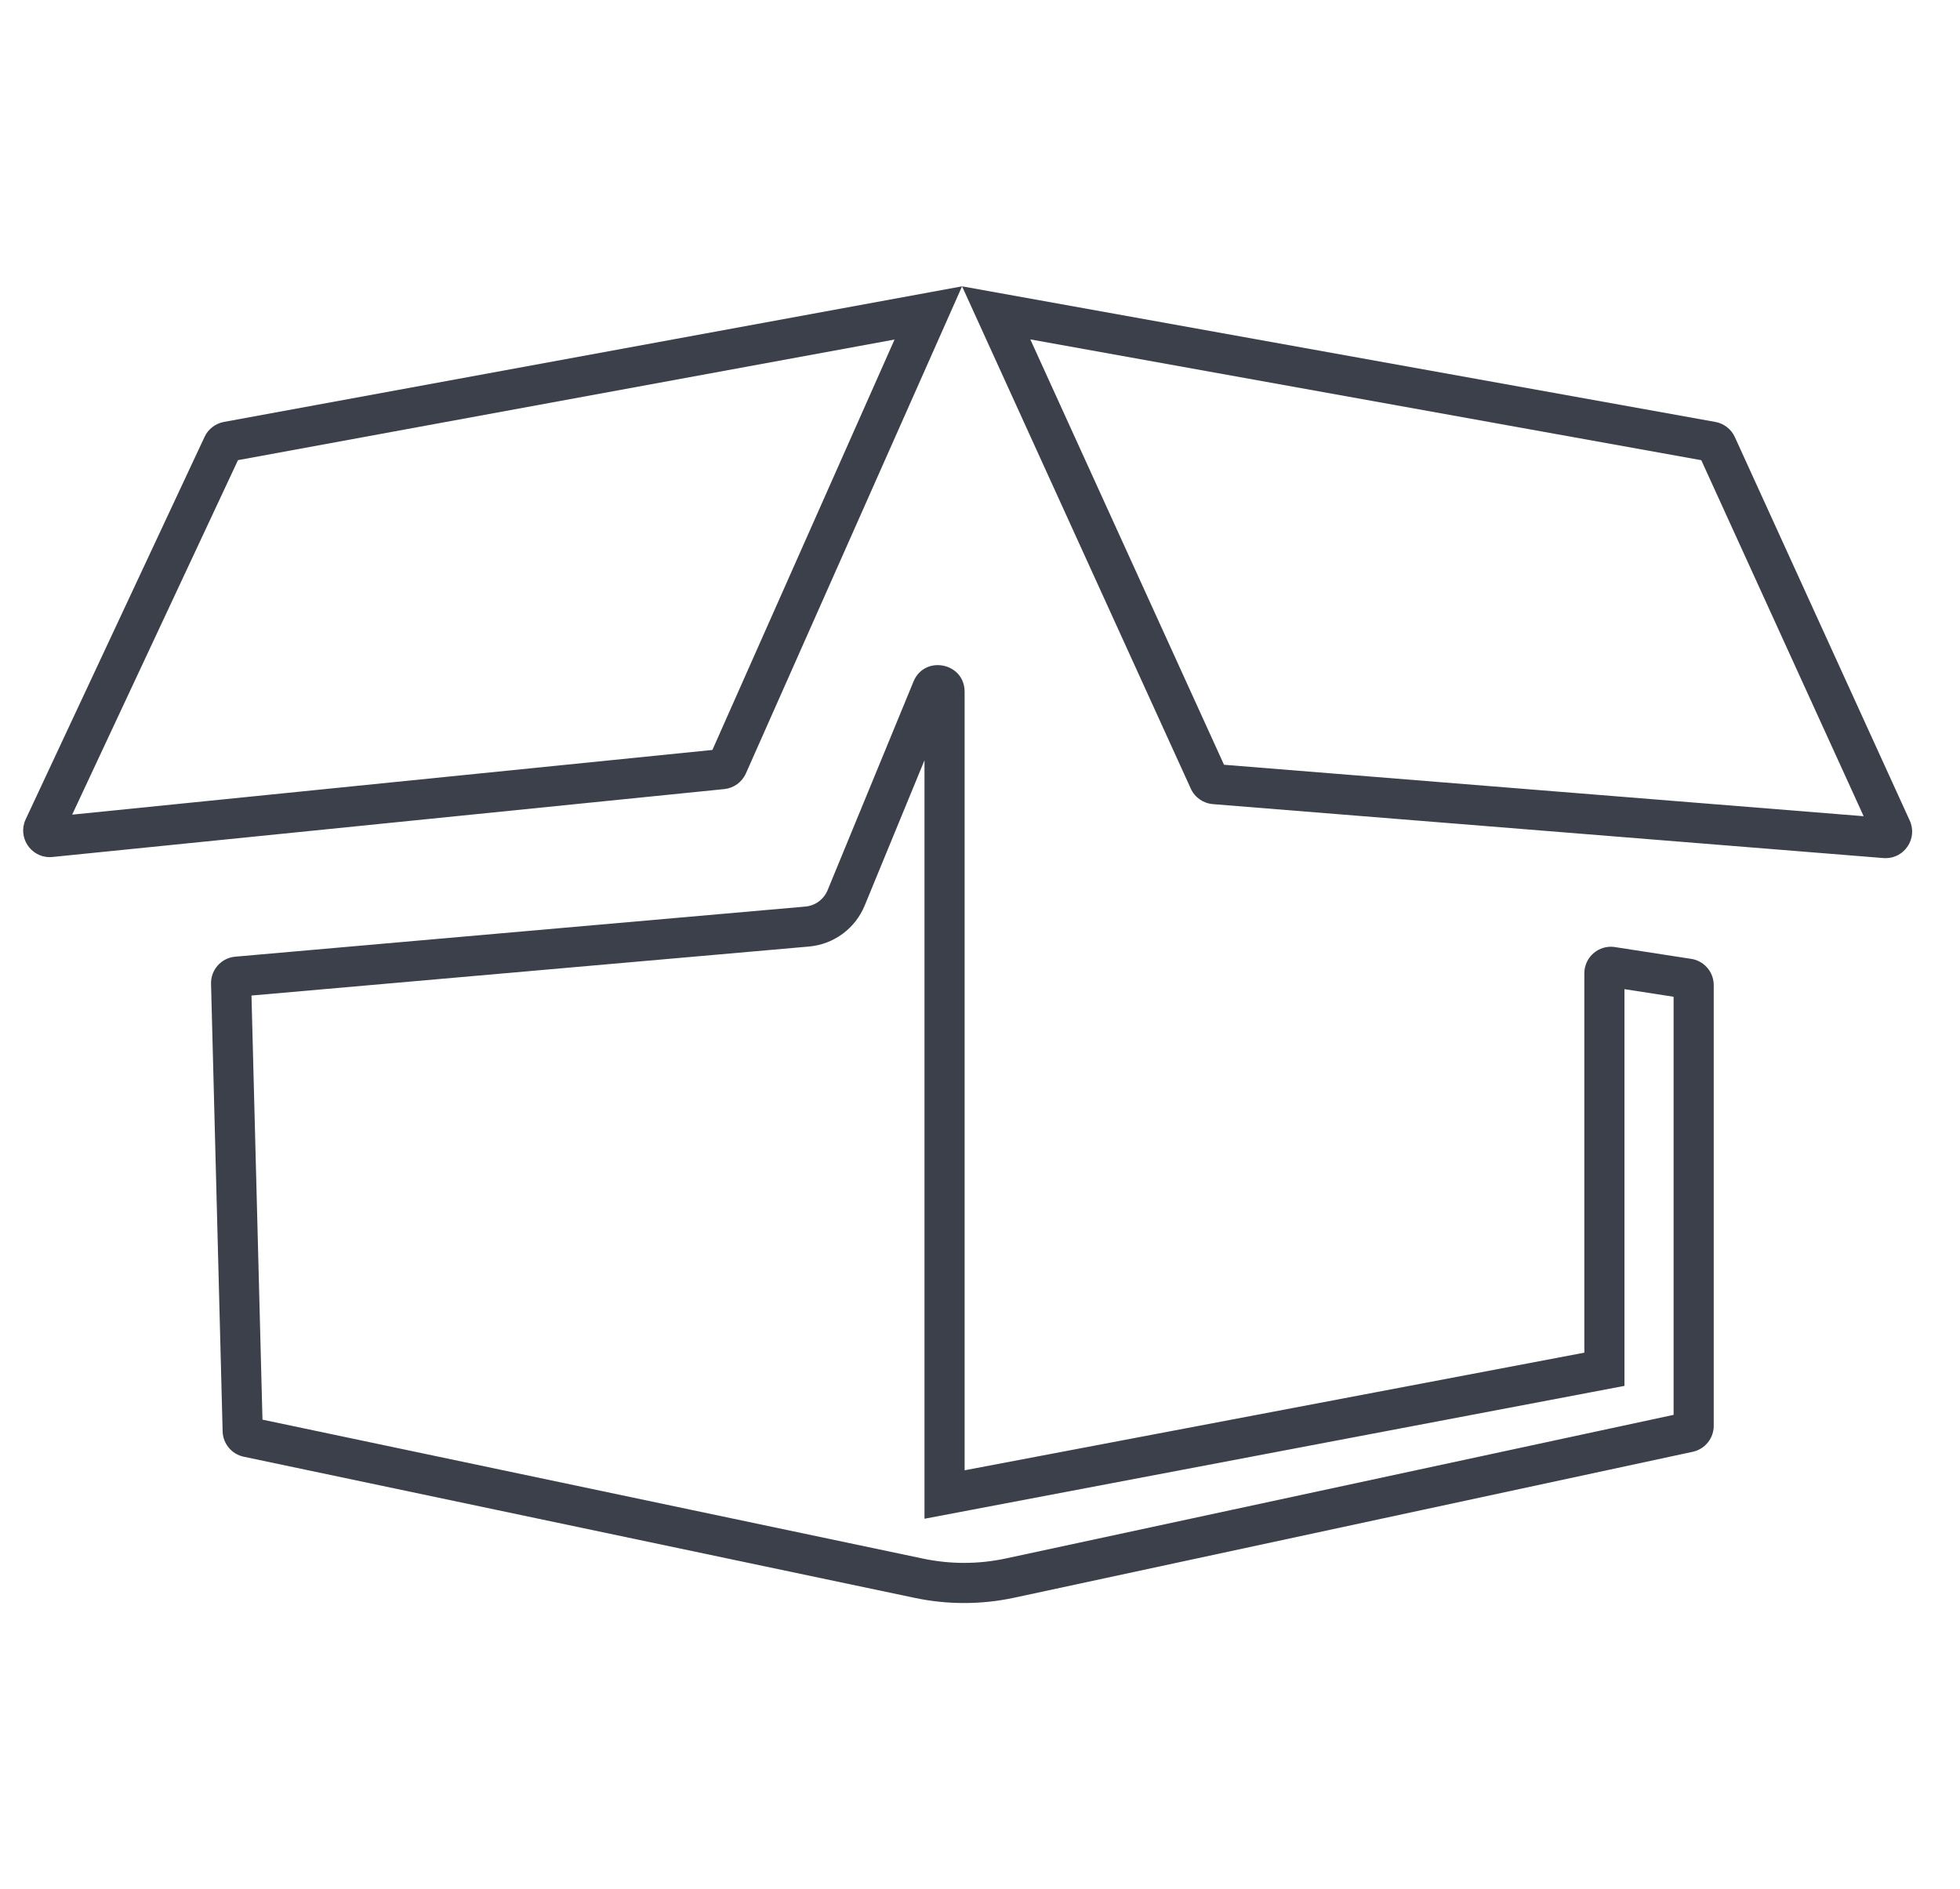 <?xml version="1.0" encoding="UTF-8" standalone="no"?>
<!-- Generator: Adobe Illustrator 16.0.4, SVG Export Plug-In . SVG Version: 6.00 Build 0)  -->

<svg
   xmlns:dc="http://purl.org/dc/elements/1.1/"
   xmlns:cc="http://creativecommons.org/ns#"
   xmlns:rdf="http://www.w3.org/1999/02/22-rdf-syntax-ns#"
   xmlns:svg="http://www.w3.org/2000/svg"
   xmlns="http://www.w3.org/2000/svg"
   xmlns:sodipodi="http://sodipodi.sourceforge.net/DTD/sodipodi-0.dtd"
   xmlns:inkscape="http://www.inkscape.org/namespaces/inkscape"
   version="1.1"
   id="Capa_1"
   x="0px"
   y="0px"
   width="635px"
   height="612px"
   viewBox="-7.5 0 635 612"
   enable-background="new -7.5 0 635 612"
   xml:space="preserve"
   inkscape:version="0.91 r13725"
   sodipodi:docname="tool-1.svg"><defs
     id="defs11366" /><sodipodi:namedview
     pagecolor="#ffffff"
     bordercolor="#666666"
     borderopacity="1"
     objecttolerance="10"
     gridtolerance="10"
     guidetolerance="10"
     inkscape:pageopacity="0"
     inkscape:pageshadow="2"
     inkscape:window-width="1680"
     inkscape:window-height="980"
     id="namedview11364"
     showgrid="false"
     inkscape:zoom="0.77124183"
     inkscape:cx="146.34775"
     inkscape:cy="288.04356"
     inkscape:window-x="0"
     inkscape:window-y="0"
     inkscape:window-maximized="1"
     inkscape:current-layer="Capa_1" /><g
     id="g11358"
     style="fill:#3b404a;fill-opacity:1"><g
       id="g11360"
       style="fill:#3b404a;fill-opacity:1"><path
         d="M326.301,109.937l217.379,39.128l52.603,115.321l-207.228-16.665L326.301,109.937 M282.314,109.982l-59.01,132.94    L15.879,263.881L69.6,149.052L282.314,109.982 M292.016,246.263v229.993v15.699l15.424-2.927l200.778-38.103l10.576-2.008v-10.765    V320.407l15.918,2.462V458.3l-216.319,46.512c-4.447,0.956-9.009,1.441-13.557,1.441c-4.45,0-8.915-0.465-13.27-1.381    L77.534,459.852l-3.559-137.376l180.579-15.868c8.07-0.708,15.001-5.802,18.091-13.298L292.016,246.263 M304.188,92.747h0.005    H304.188z M304.188,92.747l74.106,162.712c1.295,2.844,4.029,4.762,7.146,5.013l217.25,17.471c0.243,0.02,0.484,0.029,0.722,0.029    c6.165,0,10.424-6.429,7.8-12.183l-56.658-124.212c-1.172-2.569-3.527-4.399-6.308-4.9L304.188,92.747L304.188,92.747z     M304.188,92.747L65.026,136.675c-2.737,0.503-5.063,2.298-6.243,4.819L0.825,265.38c-2.702,5.775,1.585,12.259,7.758,12.259    c0.298,0,0.599-0.015,0.905-0.046L227.149,255.6c3.076-0.311,5.749-2.247,7.003-5.073L304.188,92.747L304.188,92.747z     M296.305,215.445c-3.17,0-6.347,1.671-7.858,5.342l-27.824,67.573c-1.225,2.972-4.004,5.016-7.207,5.297L68.724,309.887    c-4.53,0.397-7.97,4.25-7.852,8.797l3.756,144.975c0.104,3.986,2.932,7.381,6.834,8.201l217.428,45.734    c5.259,1.106,10.602,1.659,15.946,1.659c5.46,0,10.922-0.577,16.289-1.731l219.787-47.258c3.967-0.853,6.8-4.358,6.8-8.417V319.1    c0-4.375-3.281-8.055-7.627-8.554l-24.701-3.821c-0.336-0.038-0.668-0.058-0.997-0.058c-4.681,0-8.593,3.804-8.593,8.61v122.876    l-200.778,38.103V224.064C305.016,218.604,300.665,215.445,296.305,215.445L296.305,215.445z"
         id="path11362"
         style="fill:#3b404a;fill-opacity:1" /></g></g></svg>